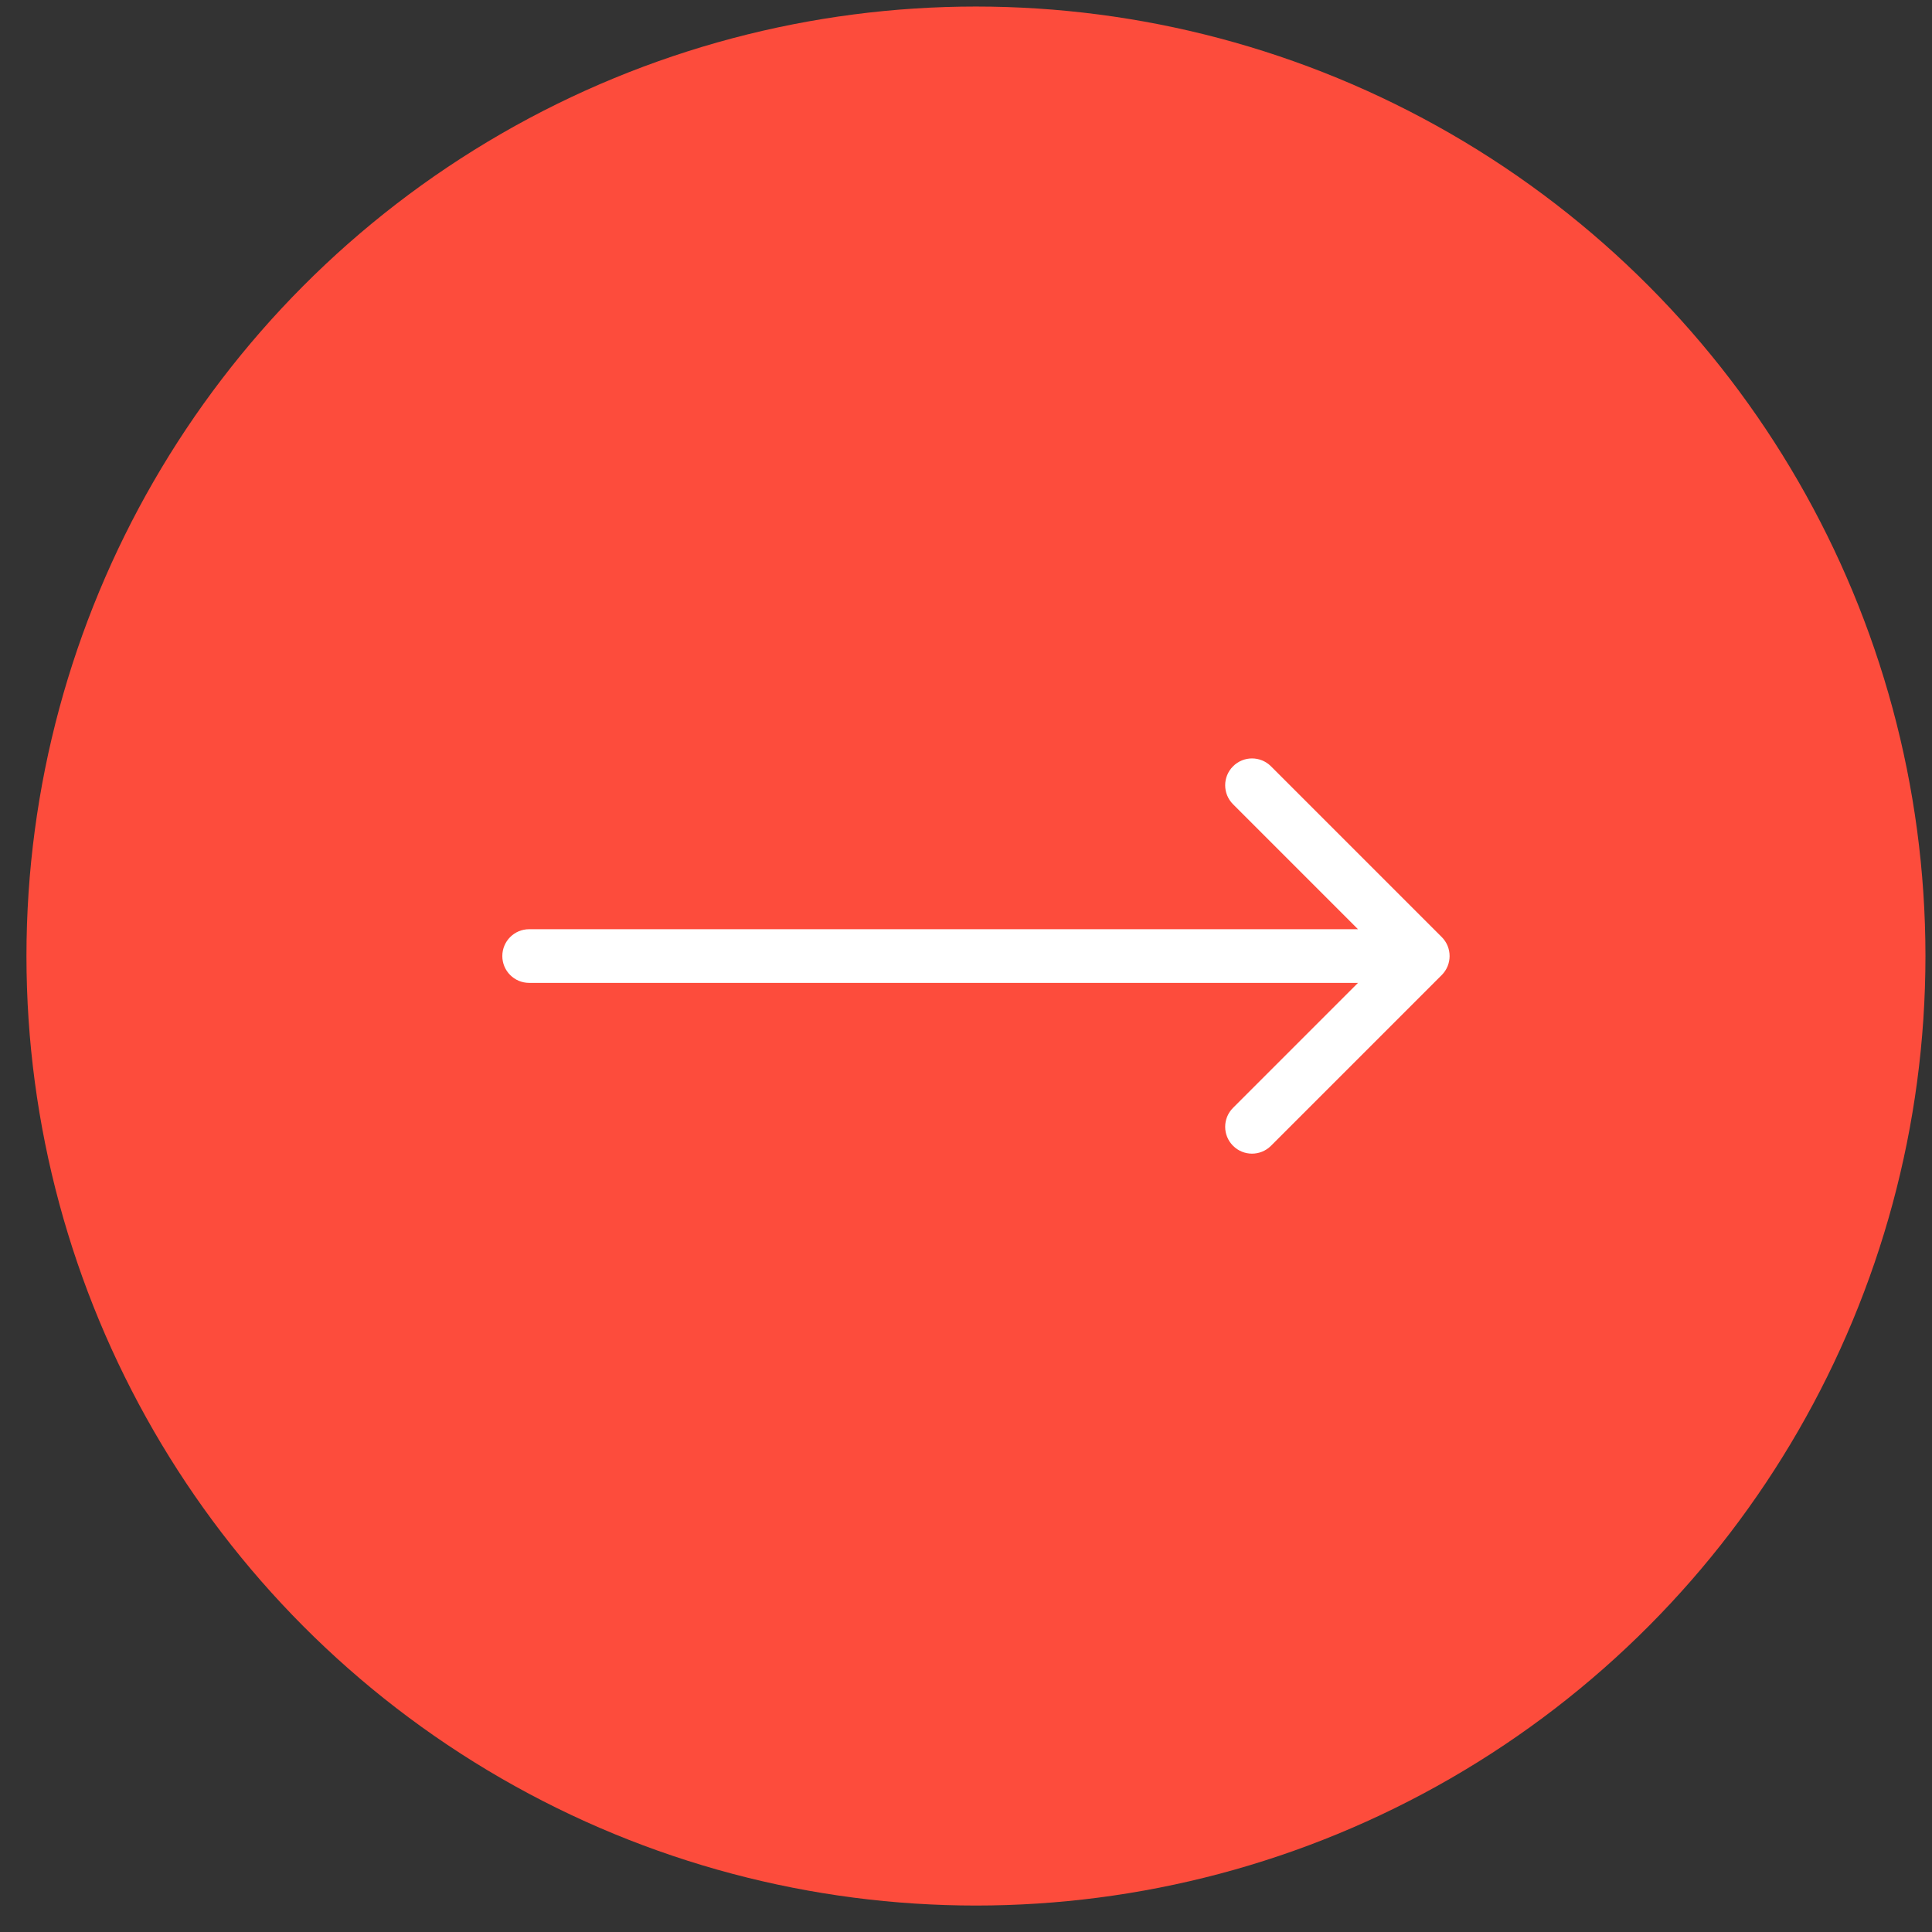 <?xml version="1.0" encoding="UTF-8"?> <svg xmlns="http://www.w3.org/2000/svg" width="72" height="72" viewBox="0 0 72 72" fill="none"><rect x="0" y="0" width="72" height="72" fill="#333333" stroke="none"/> <circle cx="36.371" cy="35.629" r="35.385" fill="#FD4C3C"></circle> <path d="M19.72 34.629C19.167 34.629 18.72 35.077 18.72 35.629C18.72 36.181 19.167 36.629 19.72 36.629V34.629ZM53.73 36.336C54.12 35.946 54.12 35.312 53.73 34.922L47.366 28.558C46.975 28.167 46.342 28.167 45.952 28.558C45.561 28.948 45.561 29.582 45.952 29.972L51.608 35.629L45.952 41.286C45.561 41.676 45.561 42.31 45.952 42.7C46.342 43.091 46.975 43.091 47.366 42.7L53.73 36.336ZM19.72 36.629H53.023V34.629H19.72V36.629Z" fill="white"></path> </svg> 